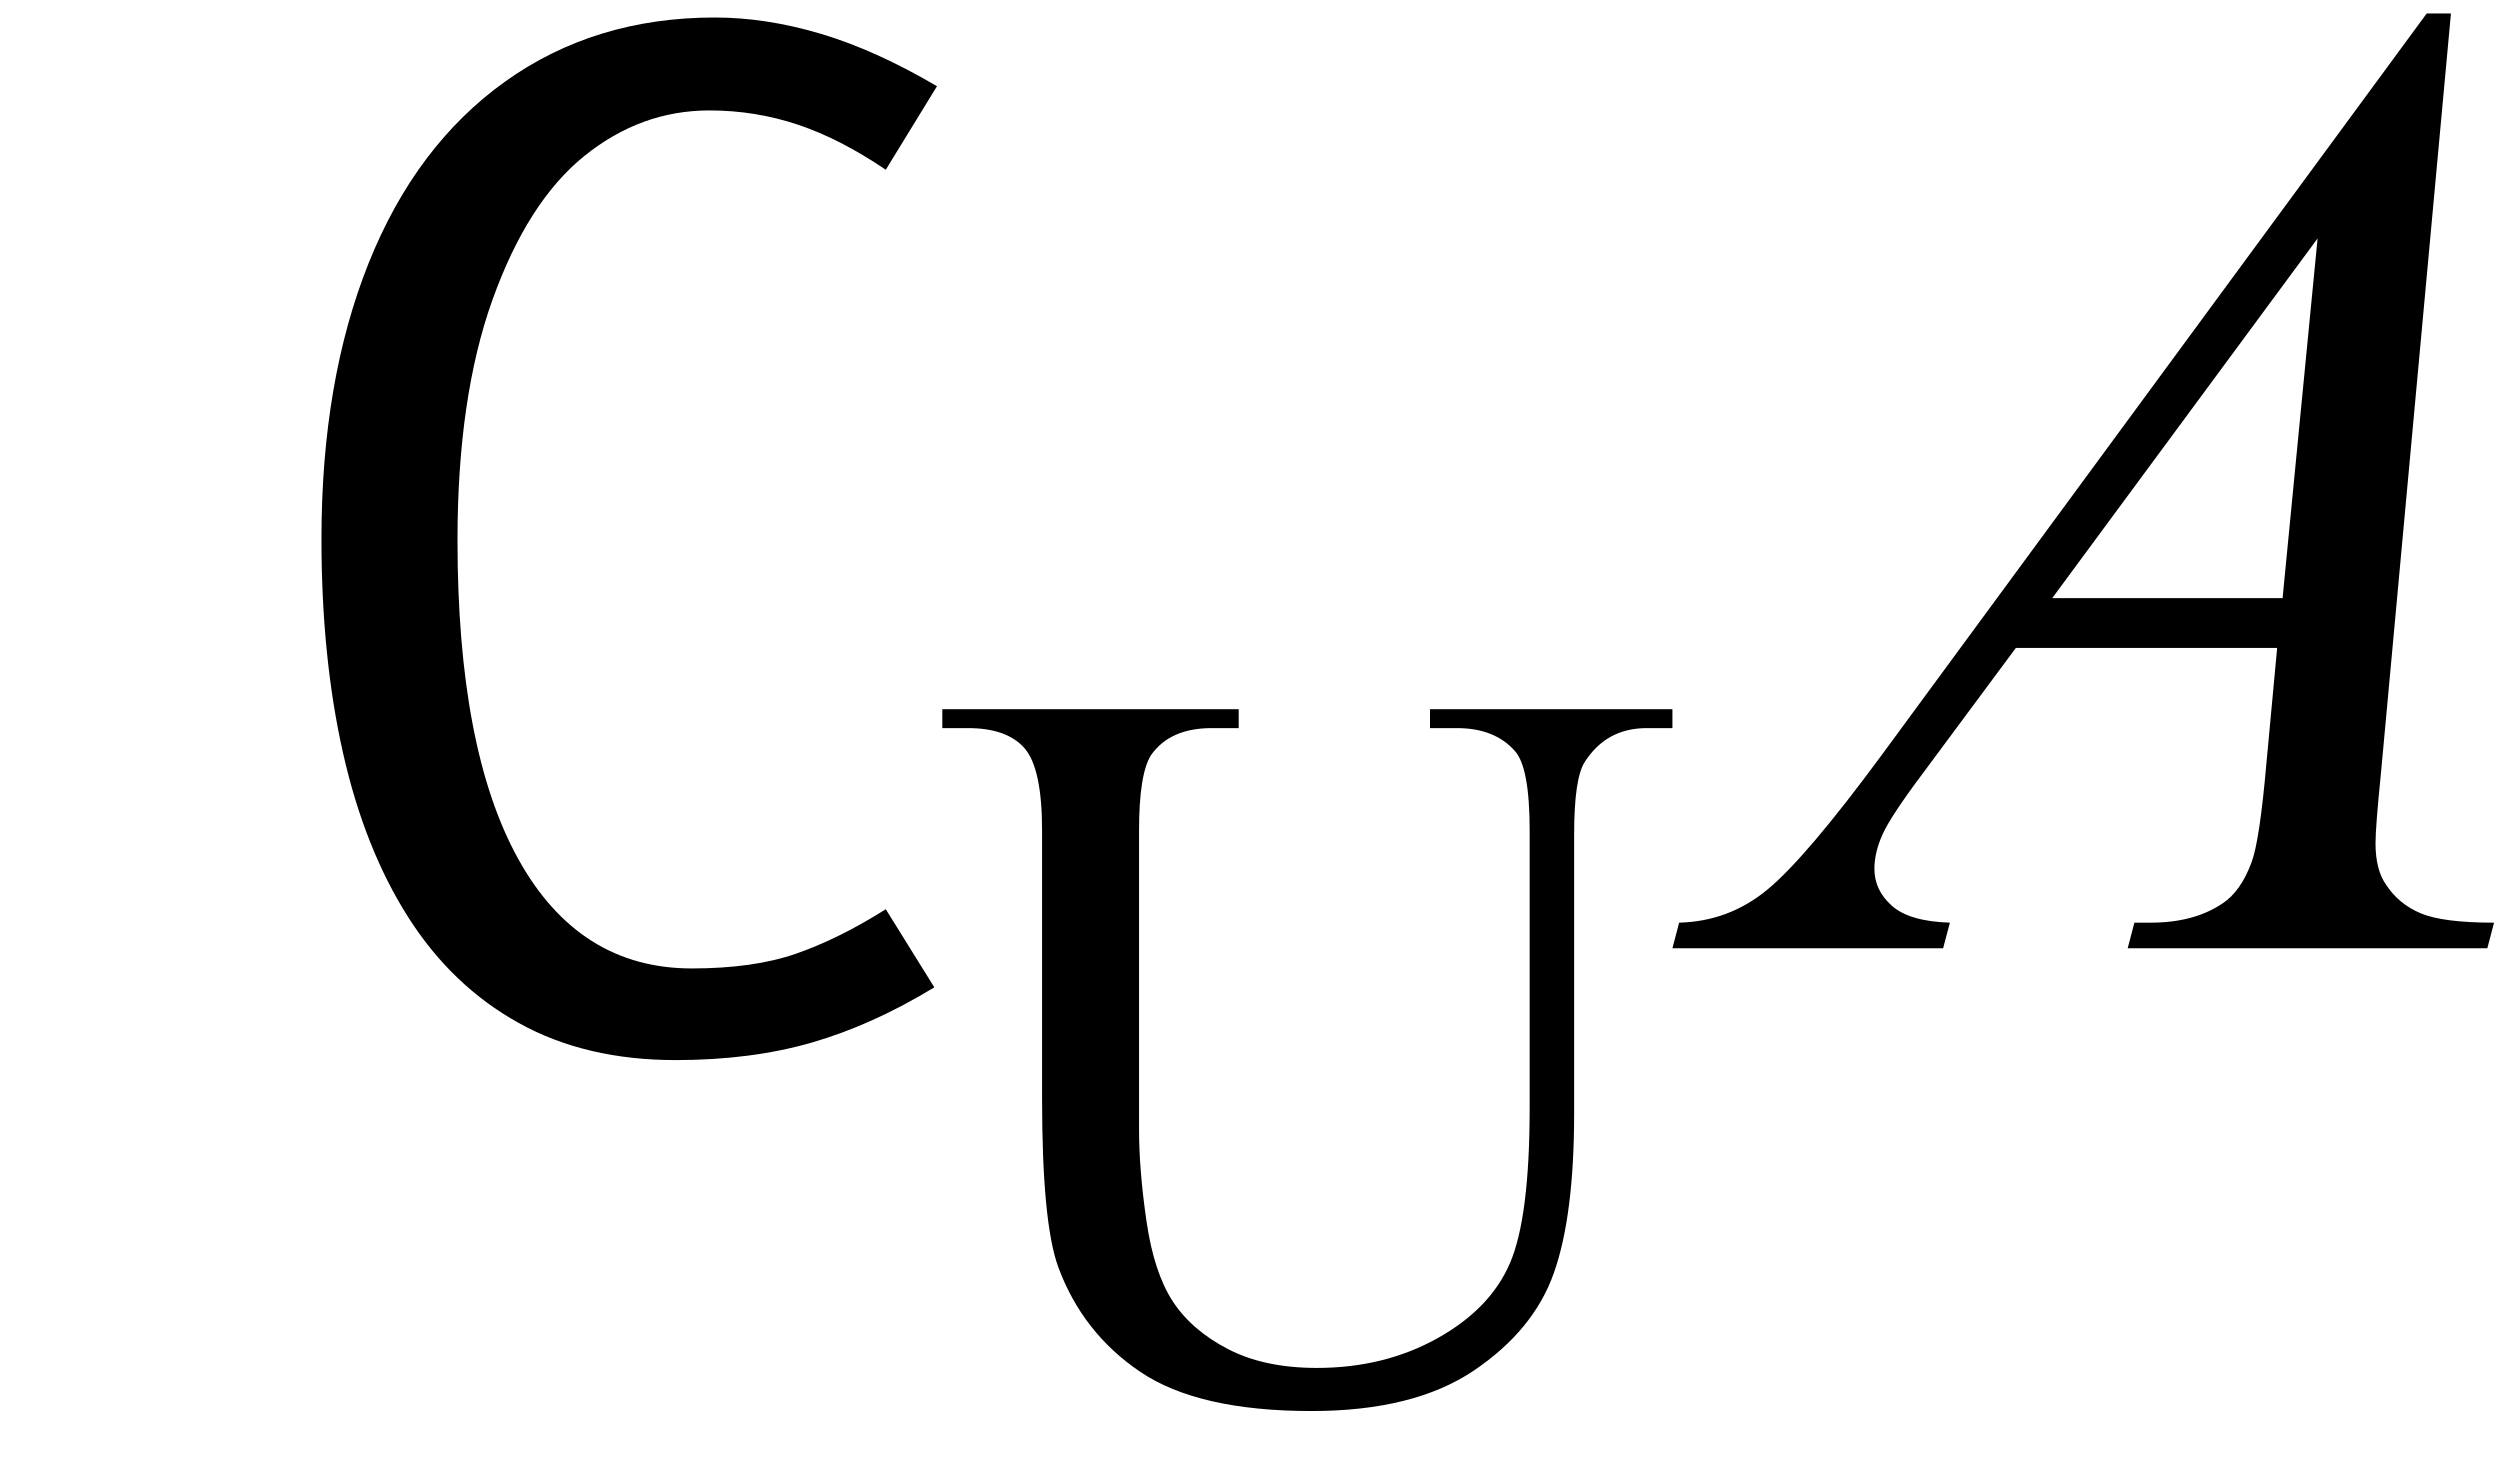 <svg xmlns="http://www.w3.org/2000/svg" xmlns:xlink="http://www.w3.org/1999/xlink" stroke-dasharray="none" shape-rendering="auto" font-family="'Dialog'" width="29" text-rendering="auto" fill-opacity="1" contentScriptType="text/ecmascript" color-interpolation="auto" color-rendering="auto" preserveAspectRatio="xMidYMid meet" font-size="12" fill="black" stroke="black" image-rendering="auto" stroke-miterlimit="10" zoomAndPan="magnify" version="1.0" stroke-linecap="square" stroke-linejoin="miter" contentStyleType="text/css" font-style="normal" height="17" stroke-width="1" stroke-dashoffset="0" font-weight="normal" stroke-opacity="1"><defs id="genericDefs"/><g><g text-rendering="optimizeLegibility" transform="translate(2.791,11)" color-rendering="optimizeQuality" color-interpolation="linearRGB" image-rendering="optimizeQuality"><path d="M8.078 -10 L7.484 -9.031 Q6.953 -9.391 6.461 -9.555 Q5.969 -9.719 5.438 -9.719 Q4.641 -9.719 3.984 -9.188 Q3.328 -8.656 2.922 -7.523 Q2.516 -6.391 2.516 -4.734 Q2.516 -2.312 3.219 -1.039 Q3.922 0.234 5.234 0.234 Q5.953 0.234 6.445 0.062 Q6.938 -0.109 7.484 -0.453 L8.047 0.453 Q7.328 0.891 6.625 1.094 Q5.922 1.297 5.047 1.297 Q4 1.297 3.227 0.867 Q2.453 0.438 1.945 -0.359 Q1.438 -1.156 1.188 -2.266 Q0.938 -3.375 0.938 -4.75 Q0.938 -6.578 1.484 -7.945 Q2.031 -9.312 3.07 -10.055 Q4.109 -10.797 5.5 -10.797 Q6.094 -10.797 6.727 -10.609 Q7.359 -10.422 8.078 -10 Z" stroke="none"/></g><g text-rendering="optimizeLegibility" transform="translate(10.869,16.18)" color-rendering="optimizeQuality" color-interpolation="linearRGB" image-rendering="optimizeQuality"><path d="M5.719 -7.734 L5.719 -7.953 L8.531 -7.953 L8.531 -7.734 L8.234 -7.734 Q7.766 -7.734 7.516 -7.344 Q7.391 -7.156 7.391 -6.5 L7.391 -3.266 Q7.391 -2.078 7.156 -1.414 Q6.922 -0.75 6.227 -0.281 Q5.531 0.188 4.344 0.188 Q3.031 0.188 2.359 -0.266 Q1.688 -0.719 1.406 -1.484 Q1.219 -2 1.219 -3.438 L1.219 -6.547 Q1.219 -7.266 1.016 -7.5 Q0.812 -7.734 0.359 -7.734 L0.062 -7.734 L0.062 -7.953 L3.5 -7.953 L3.5 -7.734 L3.188 -7.734 Q2.703 -7.734 2.484 -7.422 Q2.344 -7.203 2.344 -6.547 L2.344 -3.078 Q2.344 -2.609 2.43 -2.016 Q2.516 -1.422 2.734 -1.086 Q2.953 -0.75 3.375 -0.531 Q3.797 -0.312 4.406 -0.312 Q5.188 -0.312 5.805 -0.656 Q6.422 -1 6.648 -1.531 Q6.875 -2.062 6.875 -3.328 L6.875 -6.547 Q6.875 -7.281 6.703 -7.469 Q6.469 -7.734 6.031 -7.734 L5.719 -7.734 Z" stroke="none"/></g><g text-rendering="optimizeLegibility" transform="translate(20.181,11)" color-rendering="optimizeQuality" color-interpolation="linearRGB" image-rendering="optimizeQuality"><path d="M8.25 -10.844 L7.438 -2.031 Q7.375 -1.406 7.375 -1.219 Q7.375 -0.906 7.5 -0.734 Q7.641 -0.516 7.898 -0.406 Q8.156 -0.297 8.75 -0.297 L8.672 0 L4.5 0 L4.578 -0.297 L4.766 -0.297 Q5.266 -0.297 5.594 -0.516 Q5.812 -0.656 5.938 -1 Q6.031 -1.25 6.109 -2.141 L6.234 -3.484 L3.203 -3.484 L2.125 -2.031 Q1.75 -1.531 1.656 -1.32 Q1.562 -1.109 1.562 -0.922 Q1.562 -0.672 1.766 -0.492 Q1.969 -0.312 2.438 -0.297 L2.359 0 L-0.781 0 L-0.703 -0.297 Q-0.125 -0.312 0.32 -0.68 Q0.766 -1.047 1.641 -2.234 L7.969 -10.844 L8.25 -10.844 ZM6.703 -8.234 L3.625 -4.062 L6.297 -4.062 L6.703 -8.234 Z" stroke="none"/></g></g></svg>
